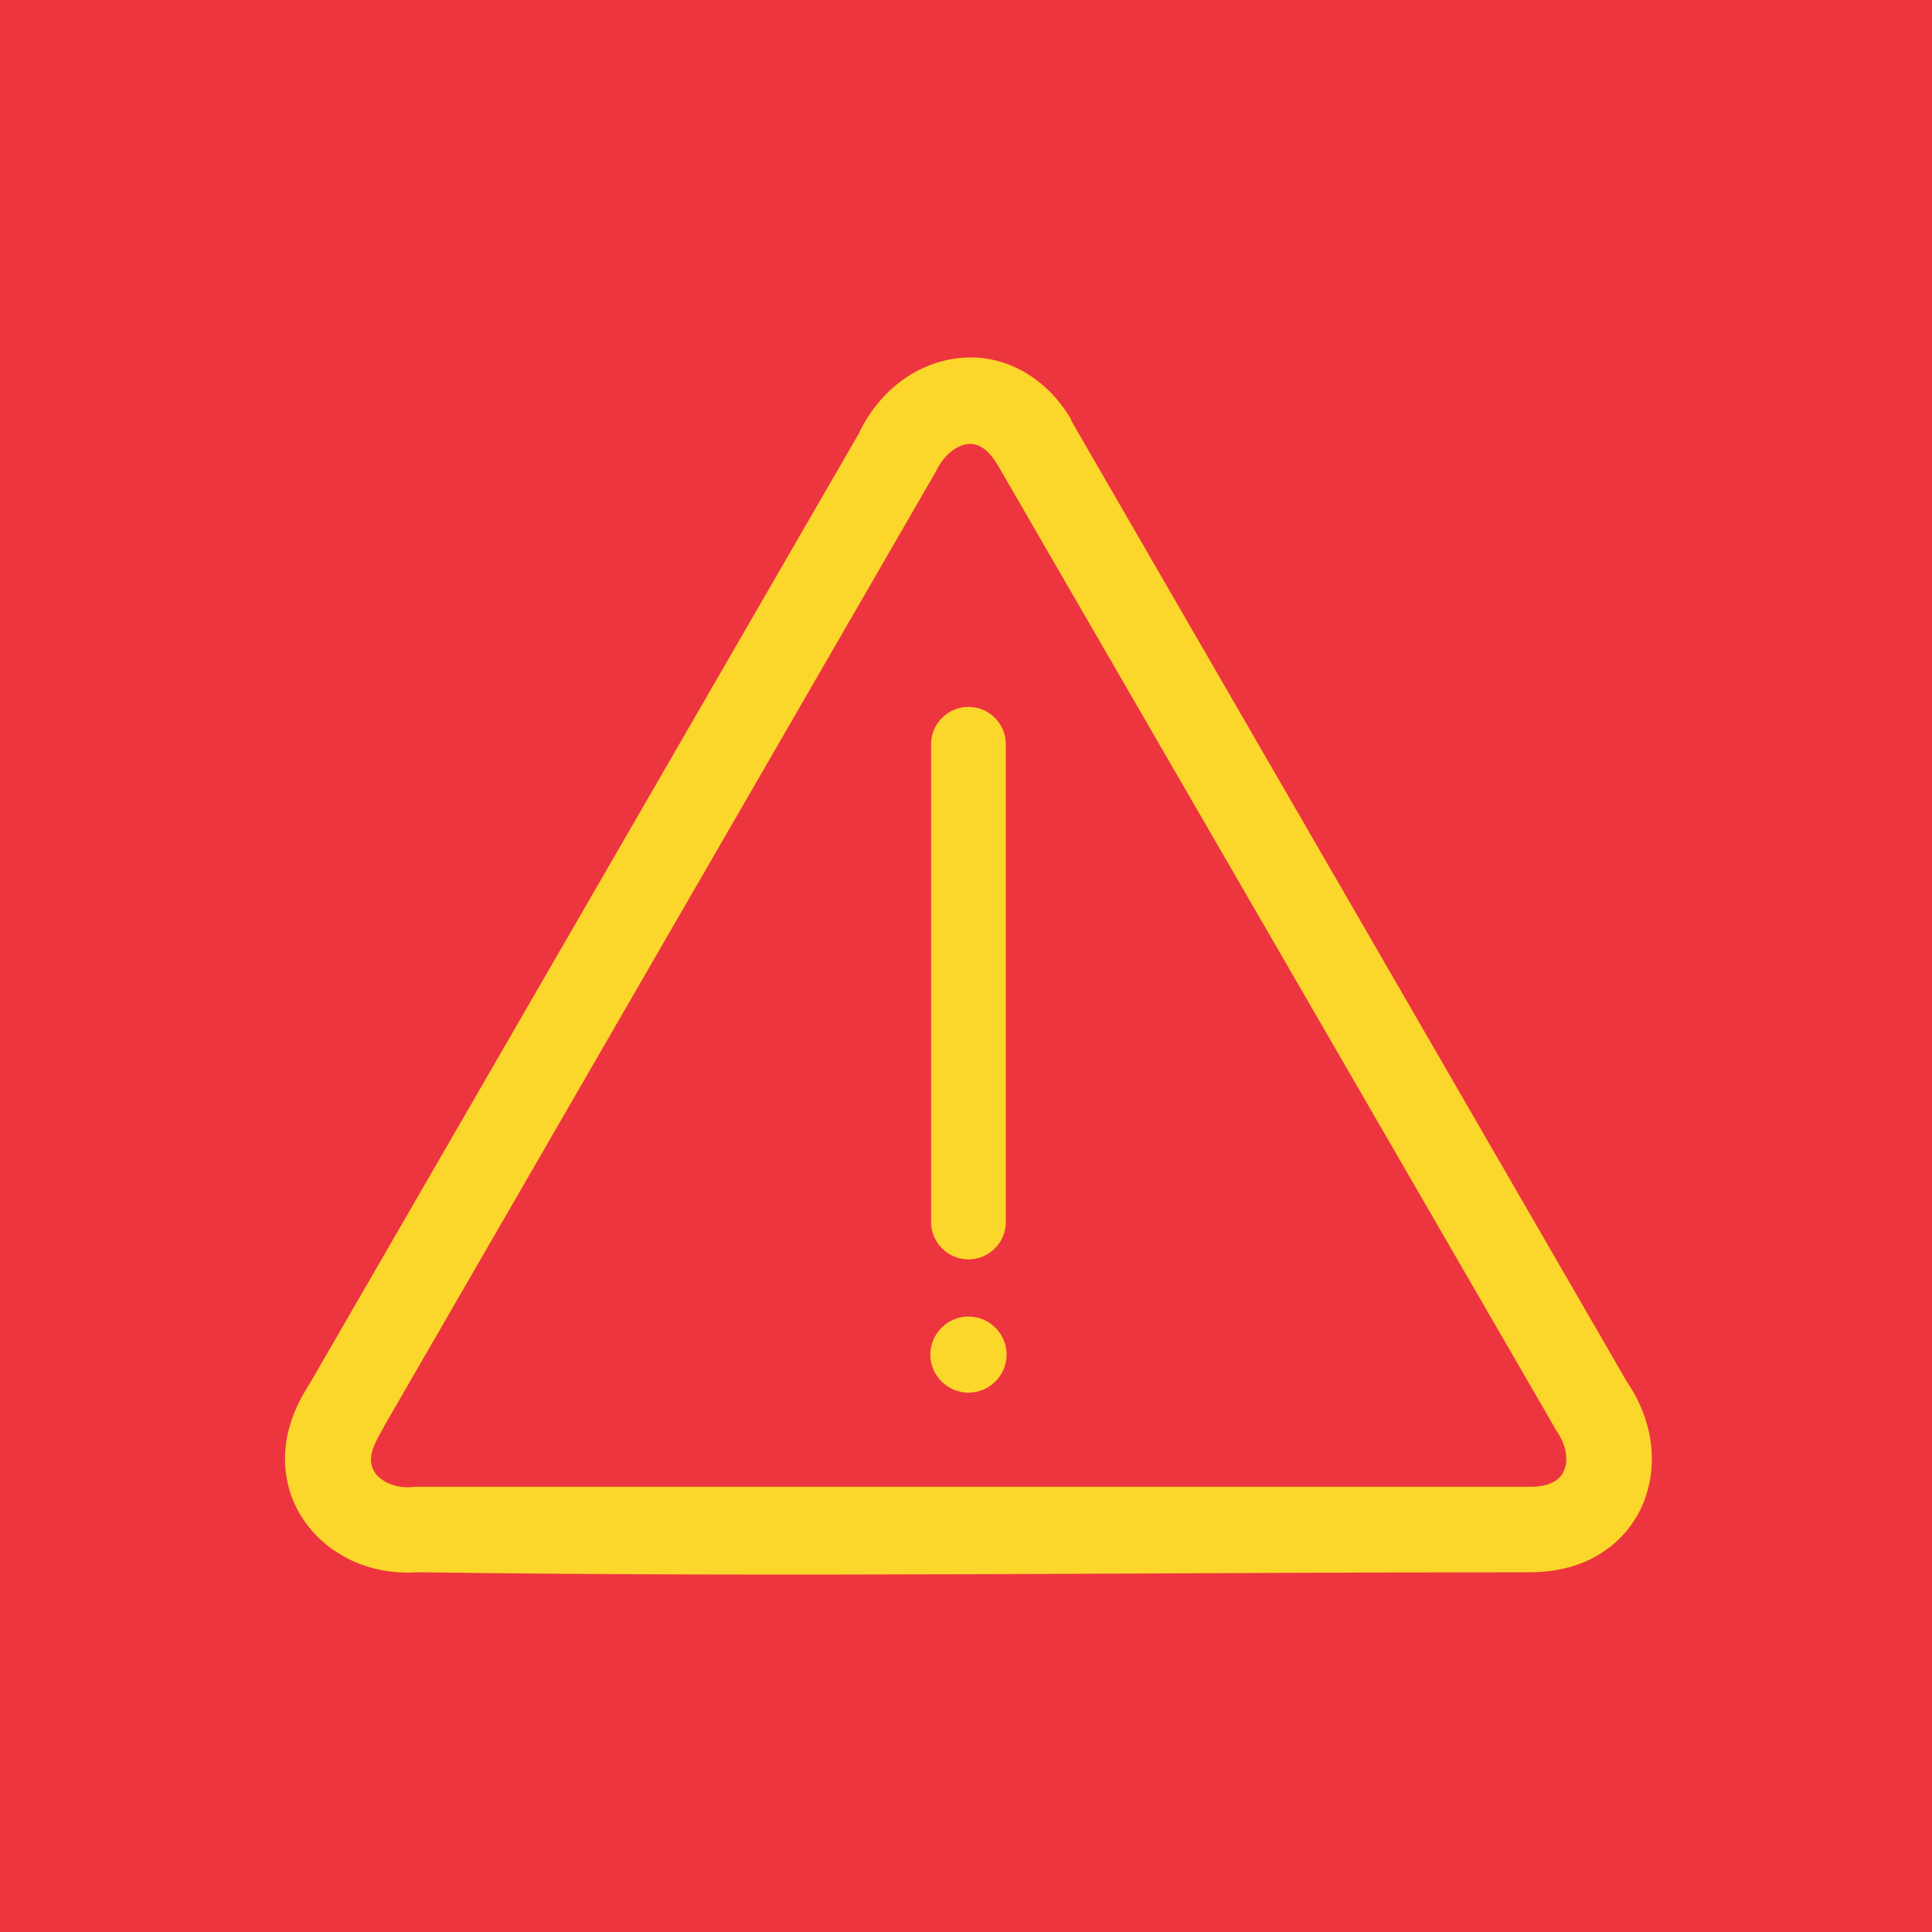 <svg width="400" height="400" viewBox="0 0 400 400" fill="none" xmlns="http://www.w3.org/2000/svg">
<rect width="400" height="400" fill="#ED3540"/>
<path d="M200.511 272.572C204.845 272.572 208.405 276.127 208.405 280.455C208.405 284.784 204.845 288.34 200.511 288.34C196.176 288.34 192.616 284.784 192.616 280.455C192.616 276.127 196.176 272.572 200.511 272.572Z" fill="#FBD62B"/>
<path d="M200.511 146.348C204.767 146.348 208.25 149.826 208.25 154.077V253.015C208.25 257.267 204.768 260.745 200.511 260.745C196.254 260.745 192.771 257.267 192.771 253.015V154.077C192.771 149.826 196.254 146.348 200.511 146.348Z" fill="#FBD62B"/>
<path fill-rule="evenodd" clip-rule="evenodd" d="M199.118 74.077C202.833 73.767 206.626 74.386 210.263 76.087C214.598 78.096 218.622 81.575 221.718 86.753C221.795 87.062 221.873 87.217 221.95 87.371C260.262 153.614 298.575 219.933 336.887 286.175C340.215 291.045 341.917 296.456 341.995 301.634C342.072 305.345 341.299 308.977 339.751 312.301C338.125 315.702 335.648 318.717 332.398 320.958C328.528 323.741 323.497 325.364 317.46 325.519H317.305C240.526 325.519 163.127 326.601 86.503 325.519C80.776 325.906 75.435 324.668 71.1 322.195C67.85 320.417 65.063 317.866 62.974 314.852C60.807 311.76 59.491 308.204 59.104 304.185C58.639 299.393 59.723 294.214 62.587 289.035L63.98 286.639L64.29 286.175L177.756 89.845C180.31 84.434 184.18 80.183 188.669 77.478C191.92 75.546 195.403 74.386 199.118 74.077ZM200.434 91.932C199.582 92.01 198.653 92.319 197.802 92.86C196.176 93.865 194.783 95.488 193.777 97.575C193.699 97.806 193.545 98.039 193.39 98.271L79.614 295.141L79.382 295.606L78.221 297.693C77.138 299.702 76.673 301.403 76.828 302.717C76.906 303.49 77.215 304.263 77.602 304.881C78.067 305.577 78.841 306.195 79.692 306.736C81.24 307.586 83.098 308.05 85.265 307.895C85.729 307.818 86.194 307.818 86.658 307.818H317.382C319.472 307.741 321.097 307.277 322.258 306.427C322.955 305.963 323.419 305.345 323.729 304.649C324.116 303.799 324.348 302.871 324.271 301.866C324.271 300.011 323.497 298.002 322.104 295.992C321.949 295.76 321.794 295.528 321.717 295.296L207.631 98.116L206.548 96.26L206.393 96.029C205.232 94.096 203.994 92.937 202.756 92.319C202.059 92.01 201.208 91.855 200.434 91.932Z" fill="#FBD62B"/>
</svg>
